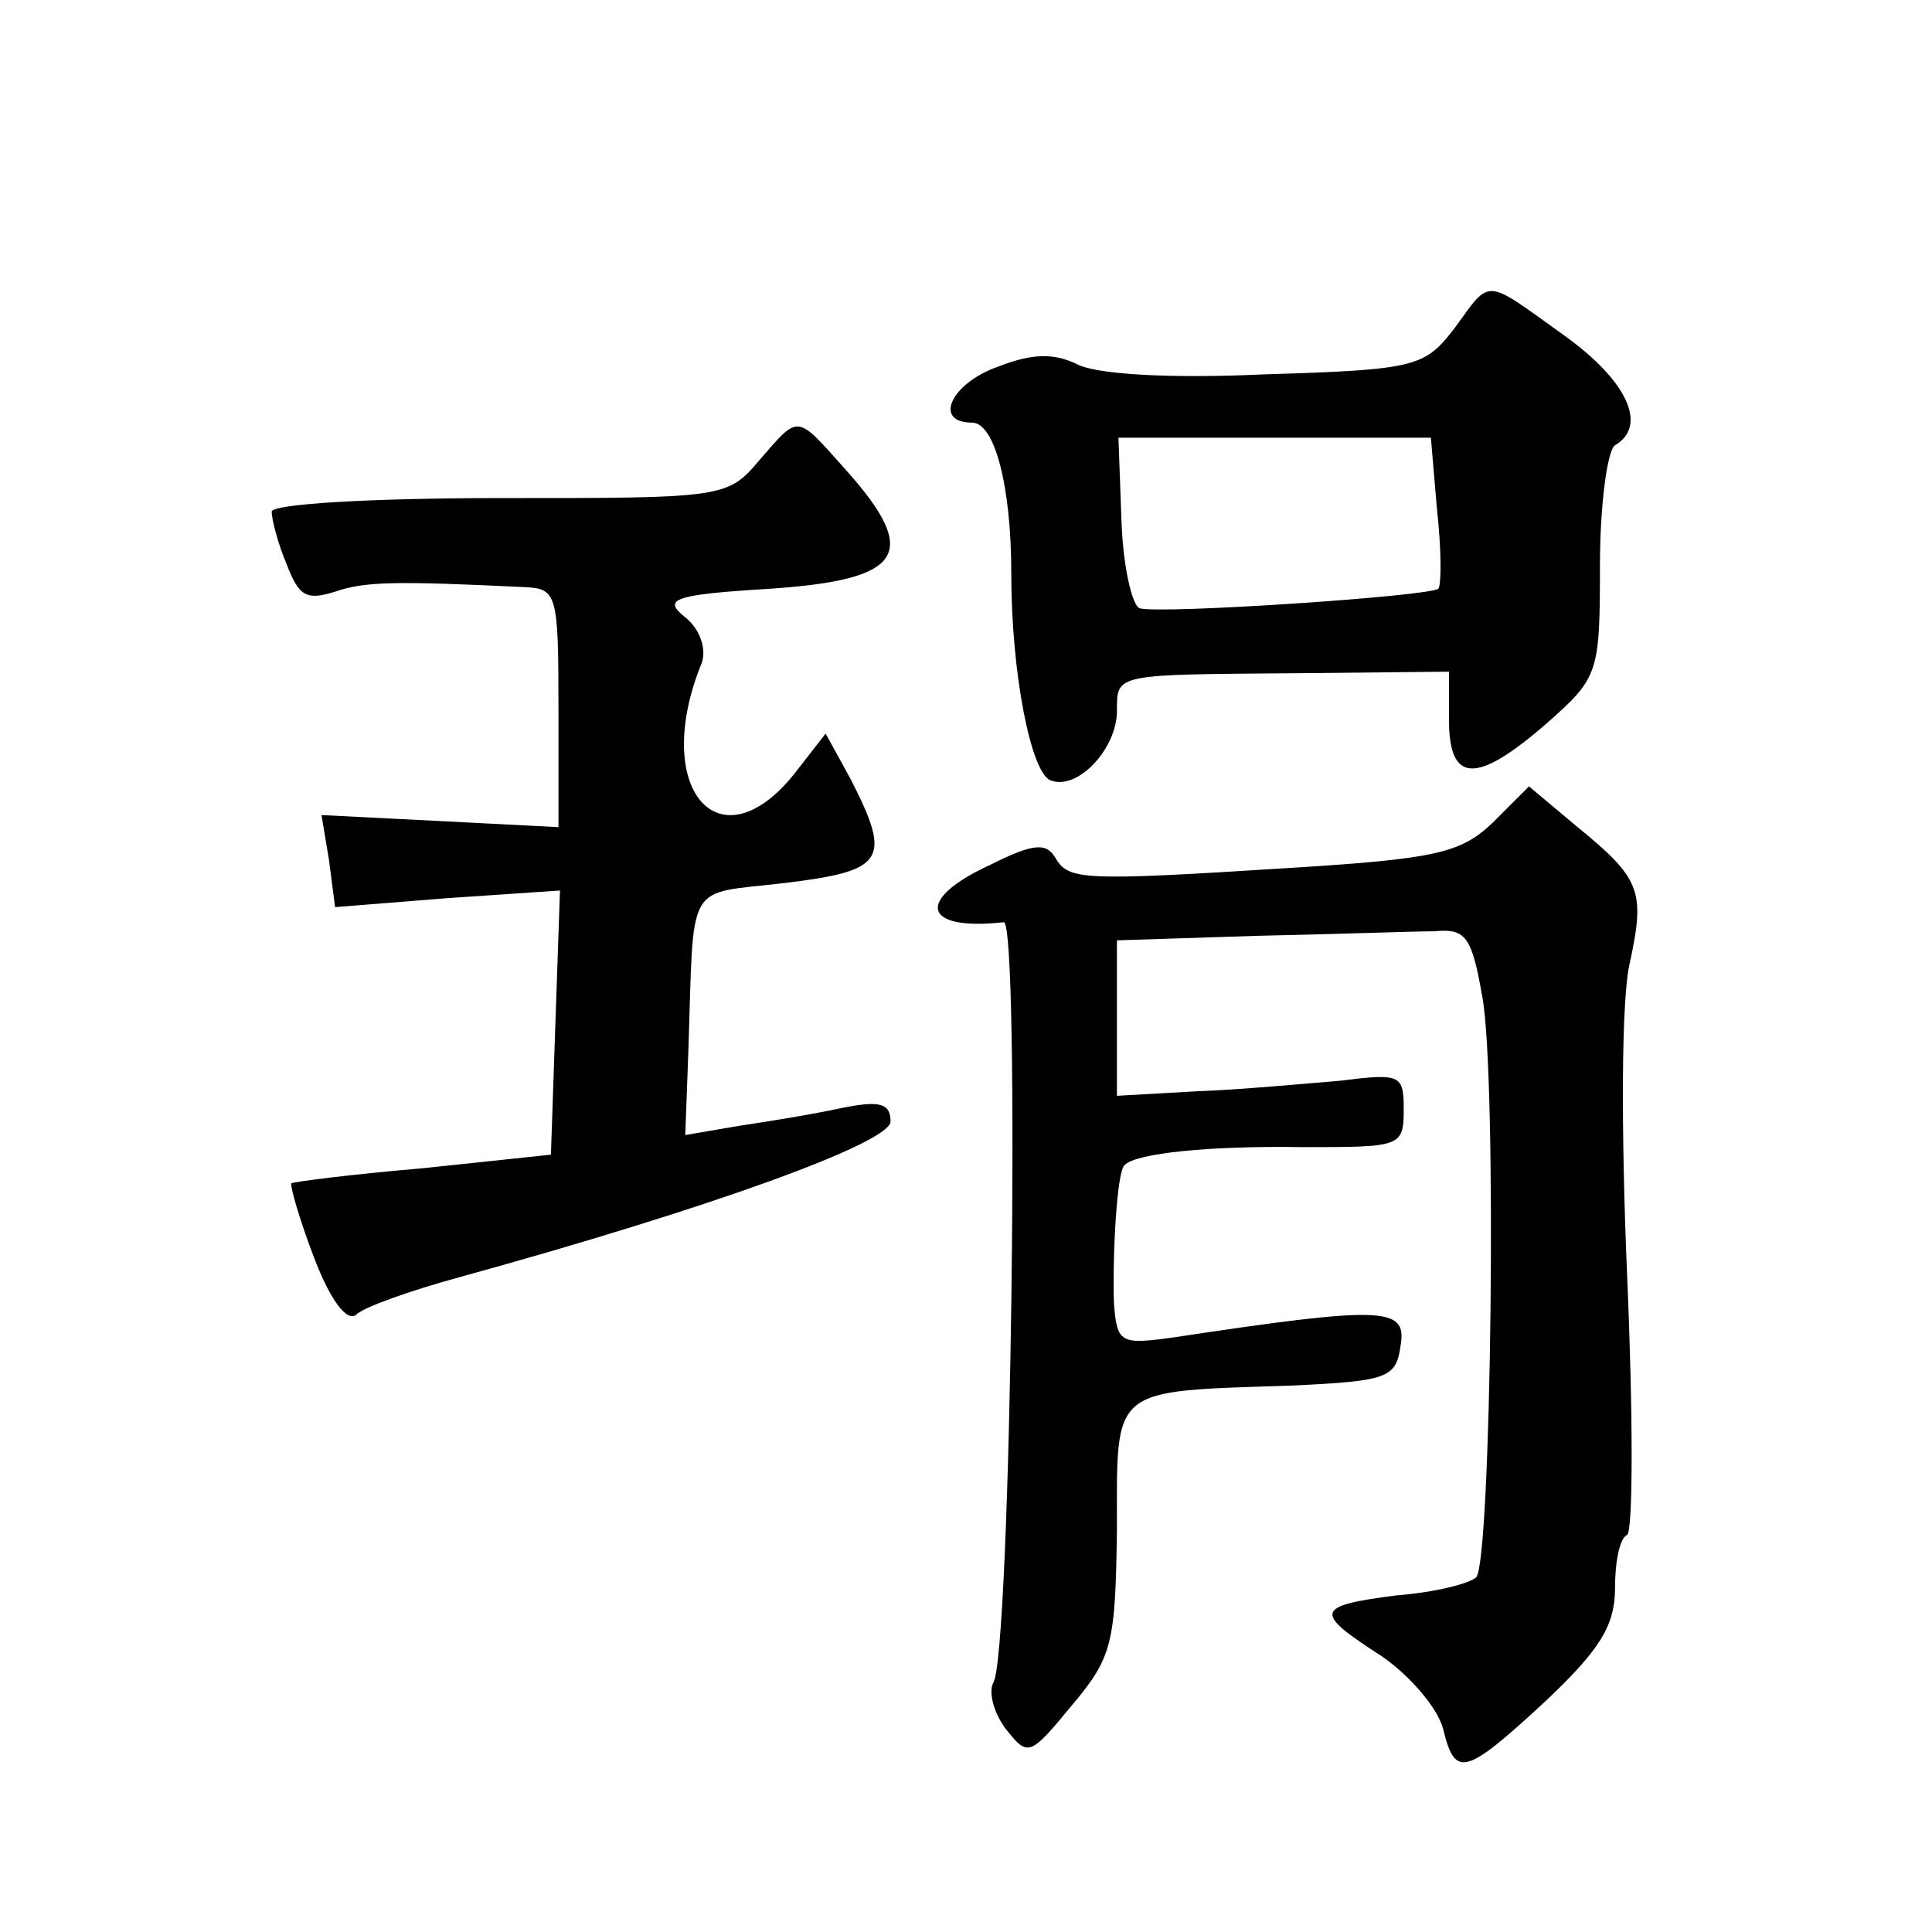 <?xml version="1.0" standalone="no"?>
<!DOCTYPE svg PUBLIC "-//W3C//DTD SVG 20010904//EN"
 "http://www.w3.org/TR/2001/REC-SVG-20010904/DTD/svg10.dtd">
<svg version="1.0" xmlns="http://www.w3.org/2000/svg"
 width="128pt" height="128pt" viewBox="0 0 128 128"
 preserveAspectRatio="xMidYMid meet">
<g transform="translate(0,128) scale(0.1,-0.1)"
fill="#0" stroke="none">
<path d="M964 1063 c-20 -26 -25 -28 -126 -31 -63 -3 -113 0 -125 7 -15 7 -29 7
-52 -2 -31 -11 -43 -37 -17 -37 15 0 26 -42 26 -100 0 -66 13 -132 26 -137 18 -7
44 21 44 46 0 25 -2 24 122 25 l98 1 0 -32 c0 -42 18 -43 65 -2 34 30 35 33 35
104 0 41 5 77 10 80 22 13 8 43 -34 73 -53 38 -48 38 -72 5z m-12 -120 c3 -27 3
-50 1 -53 -5 -5 -184 -17 -198 -13 -5 2 -11 28 -12 58 l-2 55 104 0 103 0 4 -47z
M503 975 c-21 -25 -24 -25 -172 -25 -87 0 -151 -4 -151 -9 0 -5 4 -21 10 -35 8
-21 13 -24 32 -18 20 7 42 7 126 3 21 -1 22 -5 22 -80 l0 -79 -78 4 -79 4 5 -30
4 -31 75 6 74 5 -3 -87 -3 -88 -85 -9 c-47 -4 -86 -9 -87 -10 -1 -1 5 -23 15 -49
11 -29 22 -43 28 -38 5 5 36 16 69 25 167 46 285 89 285 103 0 12 -7 14 -32 9 -18
-4 -49 -9 -69 -12 l-35 -6 2 54 c4 117 -3 105 64 113 66 8 71 15 44 68 l-17 31
-21 -27 c-50 -62 -95 -9 -61 74 3 9 -1 22 -11 30 -15 12 -9 15 57 19 87 6 99 23
50 78 -34 38 -31 38 -58 7z M989 735 c-21 -20 -37 -24 -134 -30 -141 -9 -147 -8
-156 7 -6 10 -15 9 -43 -5 -50 -23 -45 -44 9 -38 11 1 5 -487 -7 -504 -3 -6 0 -19
8 -30 15 -19 16 -19 44 15 27 32 29 41 30 117 0 95 -5 91 115 95 65 3 70 5 73 27
4 25 -11 26 -150 5 -36 -5 -38 -4 -40 23 -1 32 2 87 7 91 7 8 57 13 118 12 65 0
67 0 67 25 0 23 -2 24 -42 19 -24 -2 -67 -6 -95 -7 l-53 -3 0 52 0 51 93 3 c50
1 103 3 117 3 21 2 25 -3 32 -43 10 -52 6 -375 -4 -385 -4 -4 -27 -10 -53 -12 -54
-7 -55 -11 -10 -40 19 -13 37 -34 41 -48 8 -33 14 -32 68 18 36 34 46 50 46 75
0 17 3 33 8 35 4 3 4 80 0 172 -4 95 -4 185 2 208 10 47 7 55 -36 90 l-31 26 -24
-24z"/>
</g>
</svg>
